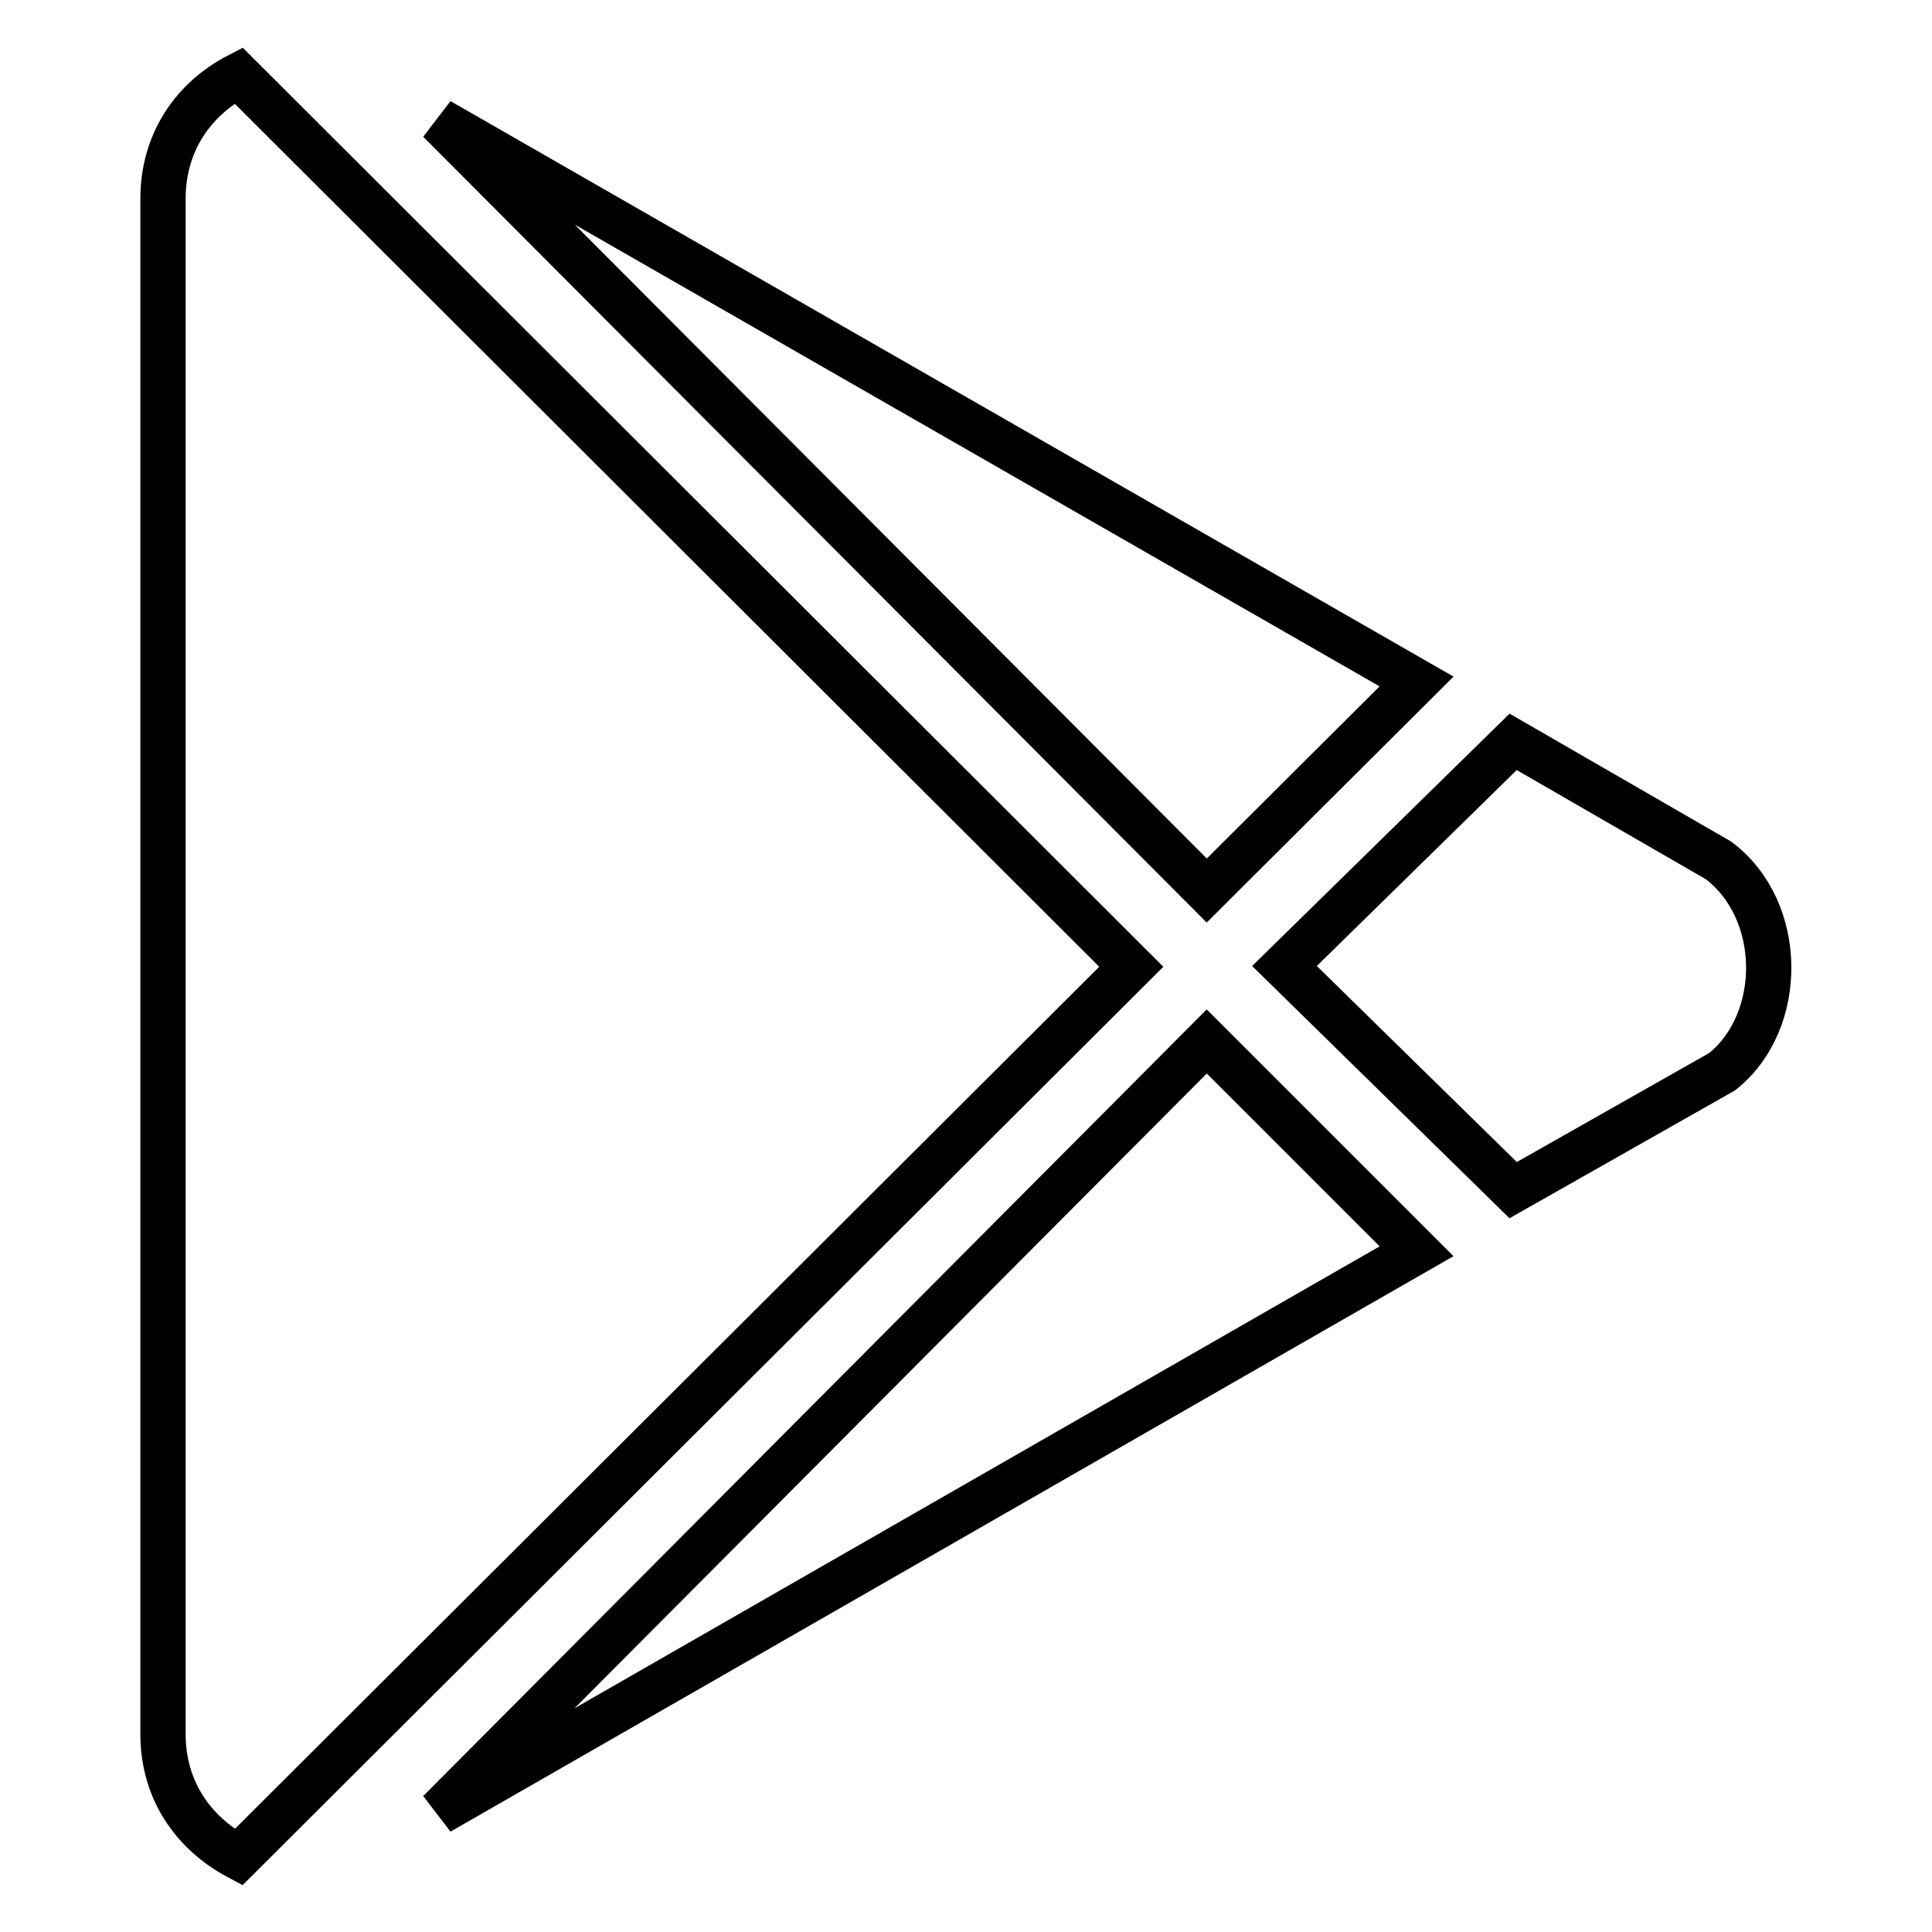 <?xml version="1.0" encoding="utf-8"?>
<!-- Svg Vector Icons : http://www.onlinewebfonts.com/icon -->
<!DOCTYPE svg PUBLIC "-//W3C//DTD SVG 1.1//EN" "http://www.w3.org/Graphics/SVG/1.1/DTD/svg11.dtd">
<svg version="1.1" xmlns="http://www.w3.org/2000/svg" xmlns:xlink="http://www.w3.org/1999/xlink" x="0px" y="0px" viewBox="0 0 256 256" enable-background="new 0 0 256 256" xml:space="preserve">
<g> <path stroke-width="6" fill-opacity="0" stroke="#000000"  d="M159.9,118L58.2,16l129.5,74.3L159.9,118z M31.6,10c-6,3.1-10,8.9-10,16.3v203.5c0,7.4,4,13.1,10,16.3 l118.3-118L31.6,10z M227.7,114l-27.2-15.7L170.2,128l30.3,29.7l27.7-15.7C236.5,135.4,236.5,120.6,227.7,114L227.7,114z  M58.2,240.1l129.5-74.3L159.9,138L58.2,240.1z"/></g>
</svg>